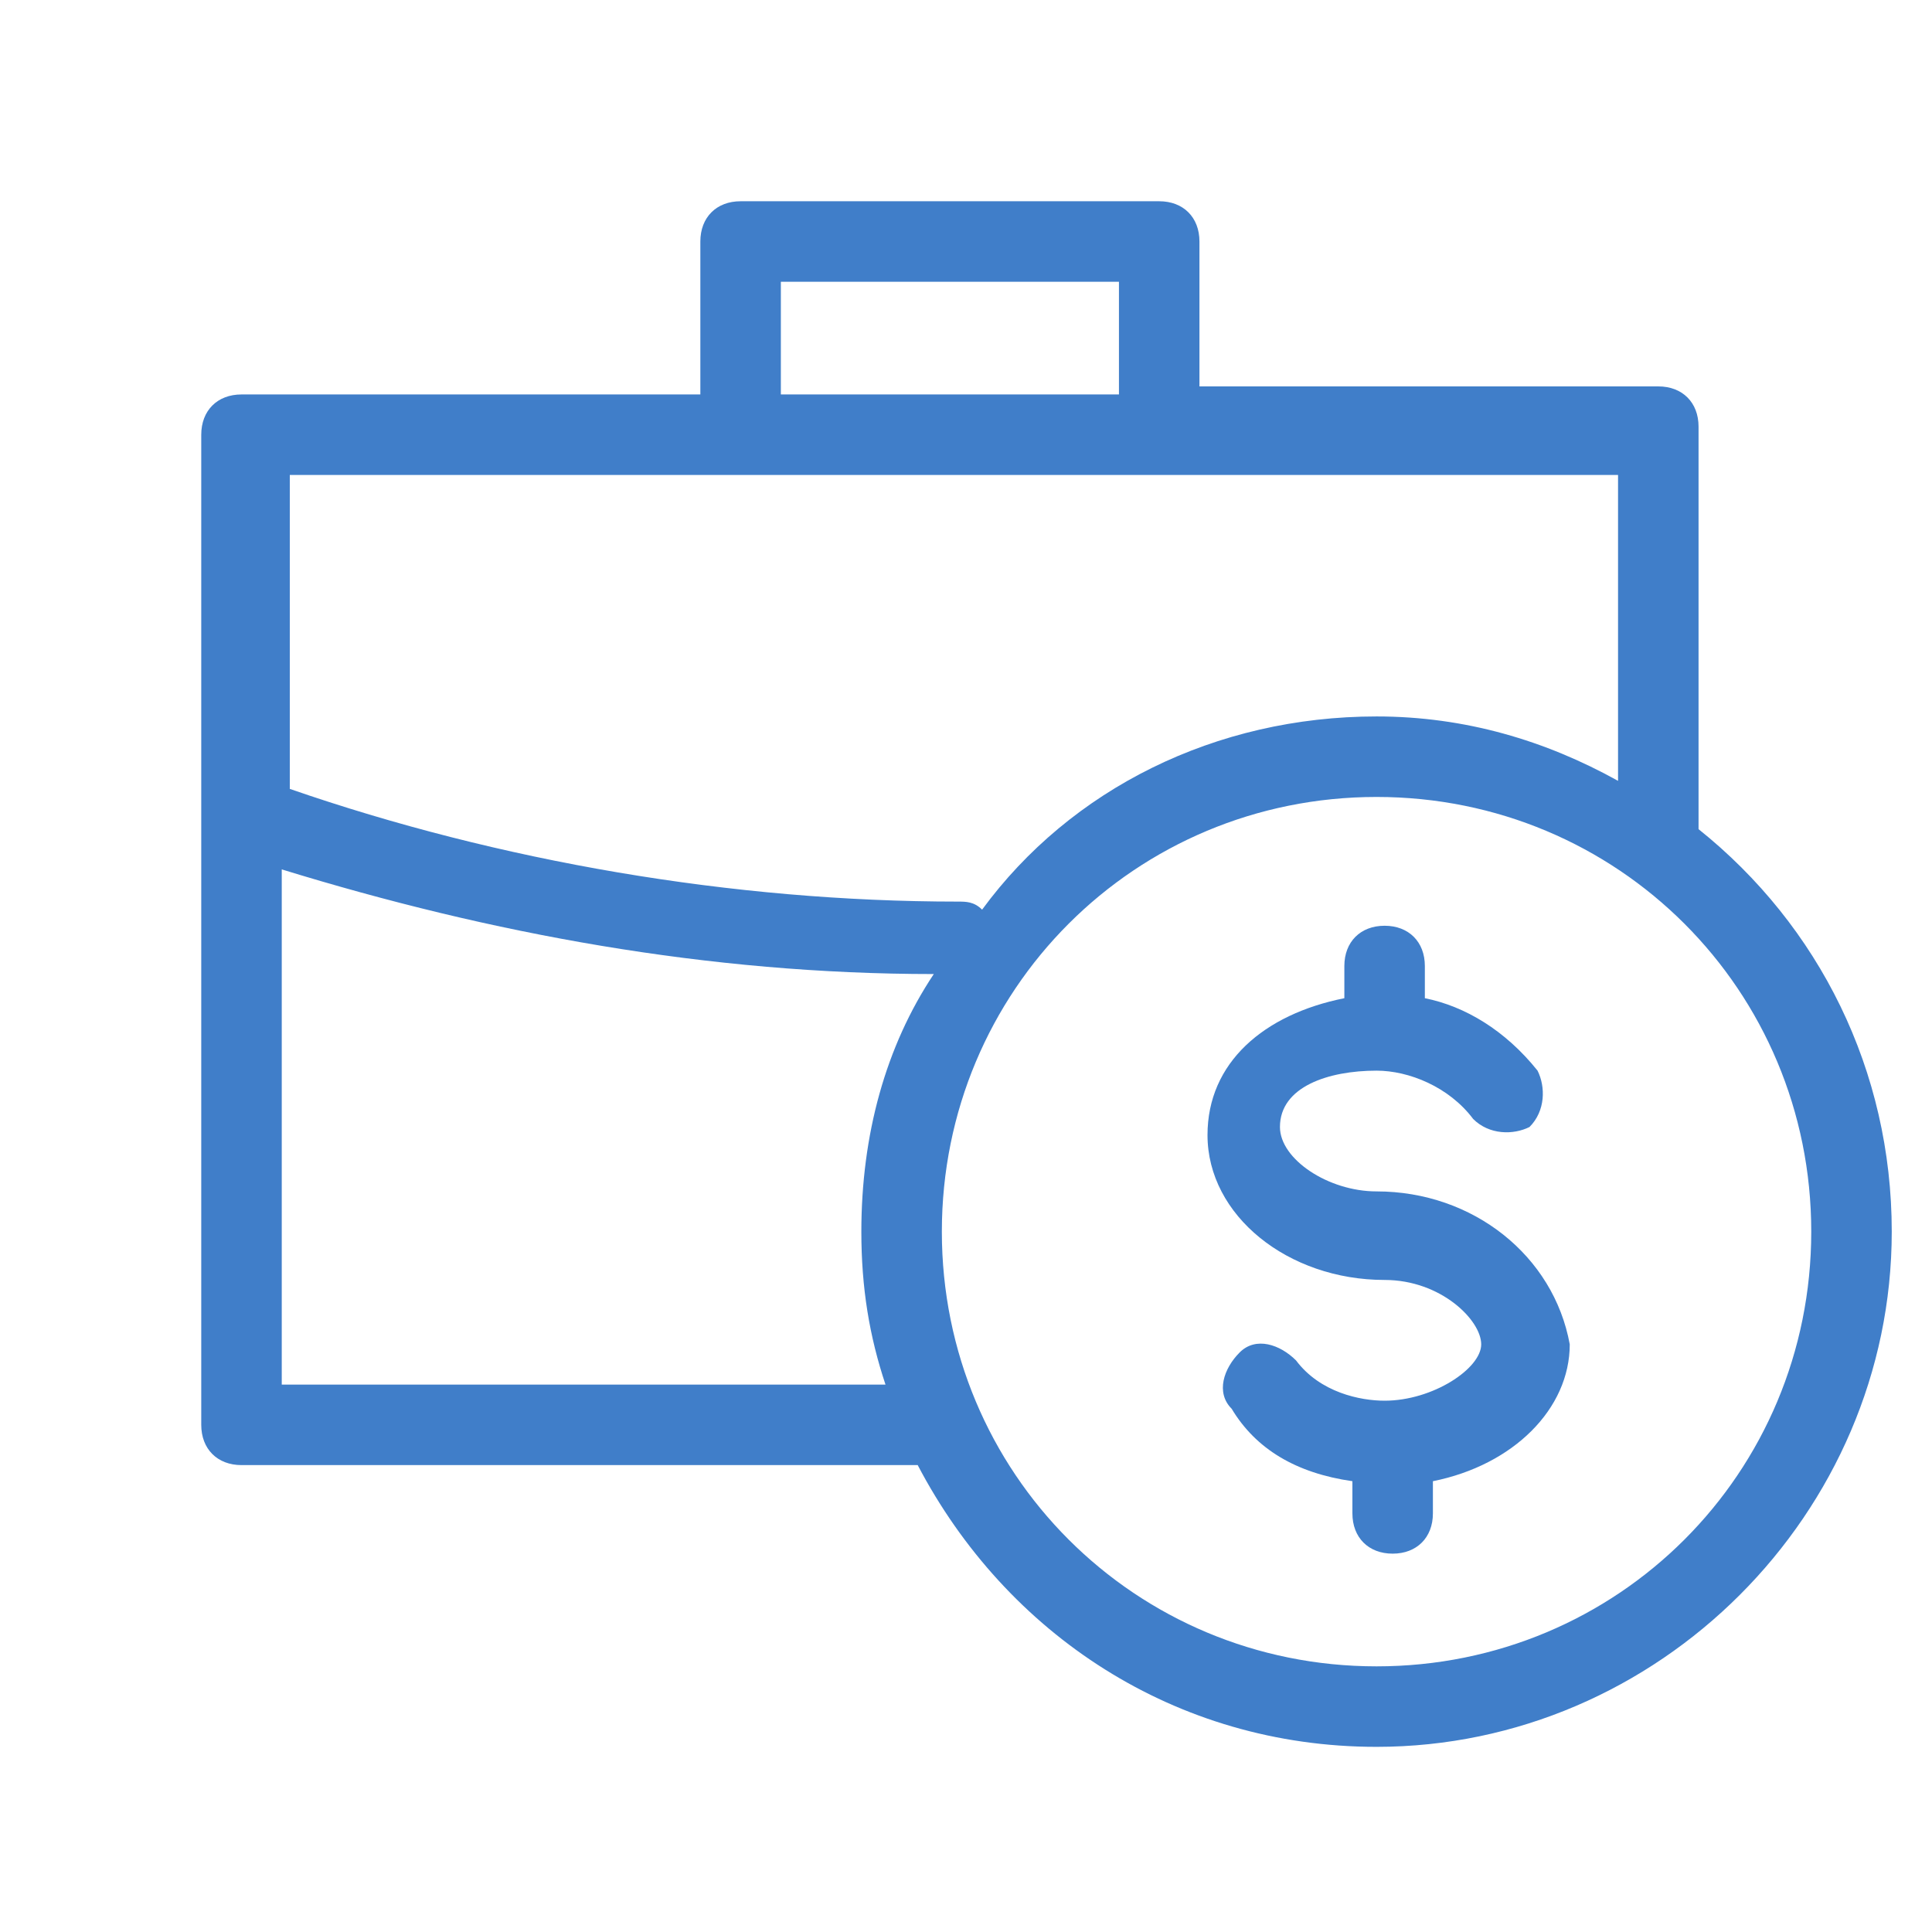 <?xml version="1.0" encoding="utf-8"?>
<!-- Generator: Adobe Illustrator 24.1.0, SVG Export Plug-In . SVG Version: 6.00 Build 0)  -->
<svg version="1.1" id="Layer_1" xmlns="http://www.w3.org/2000/svg" xmlns:xlink="http://www.w3.org/1999/xlink" x="0px" y="0px"
	 viewBox="0 0 24 24" style="enable-background:new 0 0 24 24;" xml:space="preserve">
<style type="text/css">
	.st0{fill:#407EC9;}
</style>
<g>
	<path class="st0" d="M17.1,14.8c-0.6,0-1.2-0.4-1.2-0.8c0-0.5,0.6-0.7,1.2-0.7c0.4,0,0.9,0.2,1.2,0.6c0.2,0.2,0.5,0.2,0.7,0.1
		c0.2-0.2,0.2-0.5,0.1-0.7c-0.4-0.5-0.9-0.8-1.4-0.9v-0.4c0-0.3-0.2-0.5-0.5-0.5s-0.5,0.2-0.5,0.5v0.4c-1,0.2-1.7,0.8-1.7,1.7
		c0,1,1,1.8,2.2,1.8c0.7,0,1.2,0.5,1.2,0.8c0,0.3-0.6,0.7-1.2,0.7c-0.3,0-0.8-0.1-1.1-0.5c-0.2-0.2-0.5-0.3-0.7-0.1
		c-0.2,0.2-0.3,0.5-0.1,0.7c0.3,0.5,0.8,0.8,1.5,0.9v0.4c0,0.3,0.2,0.5,0.5,0.5s0.5-0.2,0.5-0.5v-0.4c1-0.2,1.7-0.9,1.7-1.7
		C19.3,15.6,18.3,14.8,17.1,14.8z"/>
	<path class="st0" d="M21.1,10.3v-5c0-0.3-0.2-0.5-0.5-0.5h-5.7V3c0-0.3-0.2-0.5-0.5-0.5H9.2C8.9,2.5,8.7,2.7,8.7,3v1.9H3
		c-0.3,0-0.5,0.2-0.5,0.5v12.3c0,0.3,0.2,0.5,0.5,0.5h8.4c1.1,2.1,3.2,3.5,5.7,3.5c3.5,0,6.4-2.9,6.4-6.4
		C23.5,13.3,22.6,11.5,21.1,10.3z M9.7,3.5h4.2v1.4H9.7V3.5z M3.5,5.9h16.6v3.8c-0.9-0.5-1.9-0.8-3-0.8c-2,0-3.8,0.9-4.9,2.4
		c-0.1-0.1-0.2-0.1-0.3-0.1c-2.8,0-5.7-0.5-8.3-1.4V5.9z M10.7,15.3c0,0.7,0.1,1.3,0.3,1.9H3.5v-6.4c2.6,0.8,5.3,1.3,8.1,1.3
		C11,13,10.7,14.1,10.7,15.3z M17.1,20.7c-3,0-5.4-2.4-5.4-5.4s2.4-5.4,5.4-5.4s5.4,2.4,5.4,5.4S20.1,20.7,17.1,20.7z"/>
</g>
</svg>
